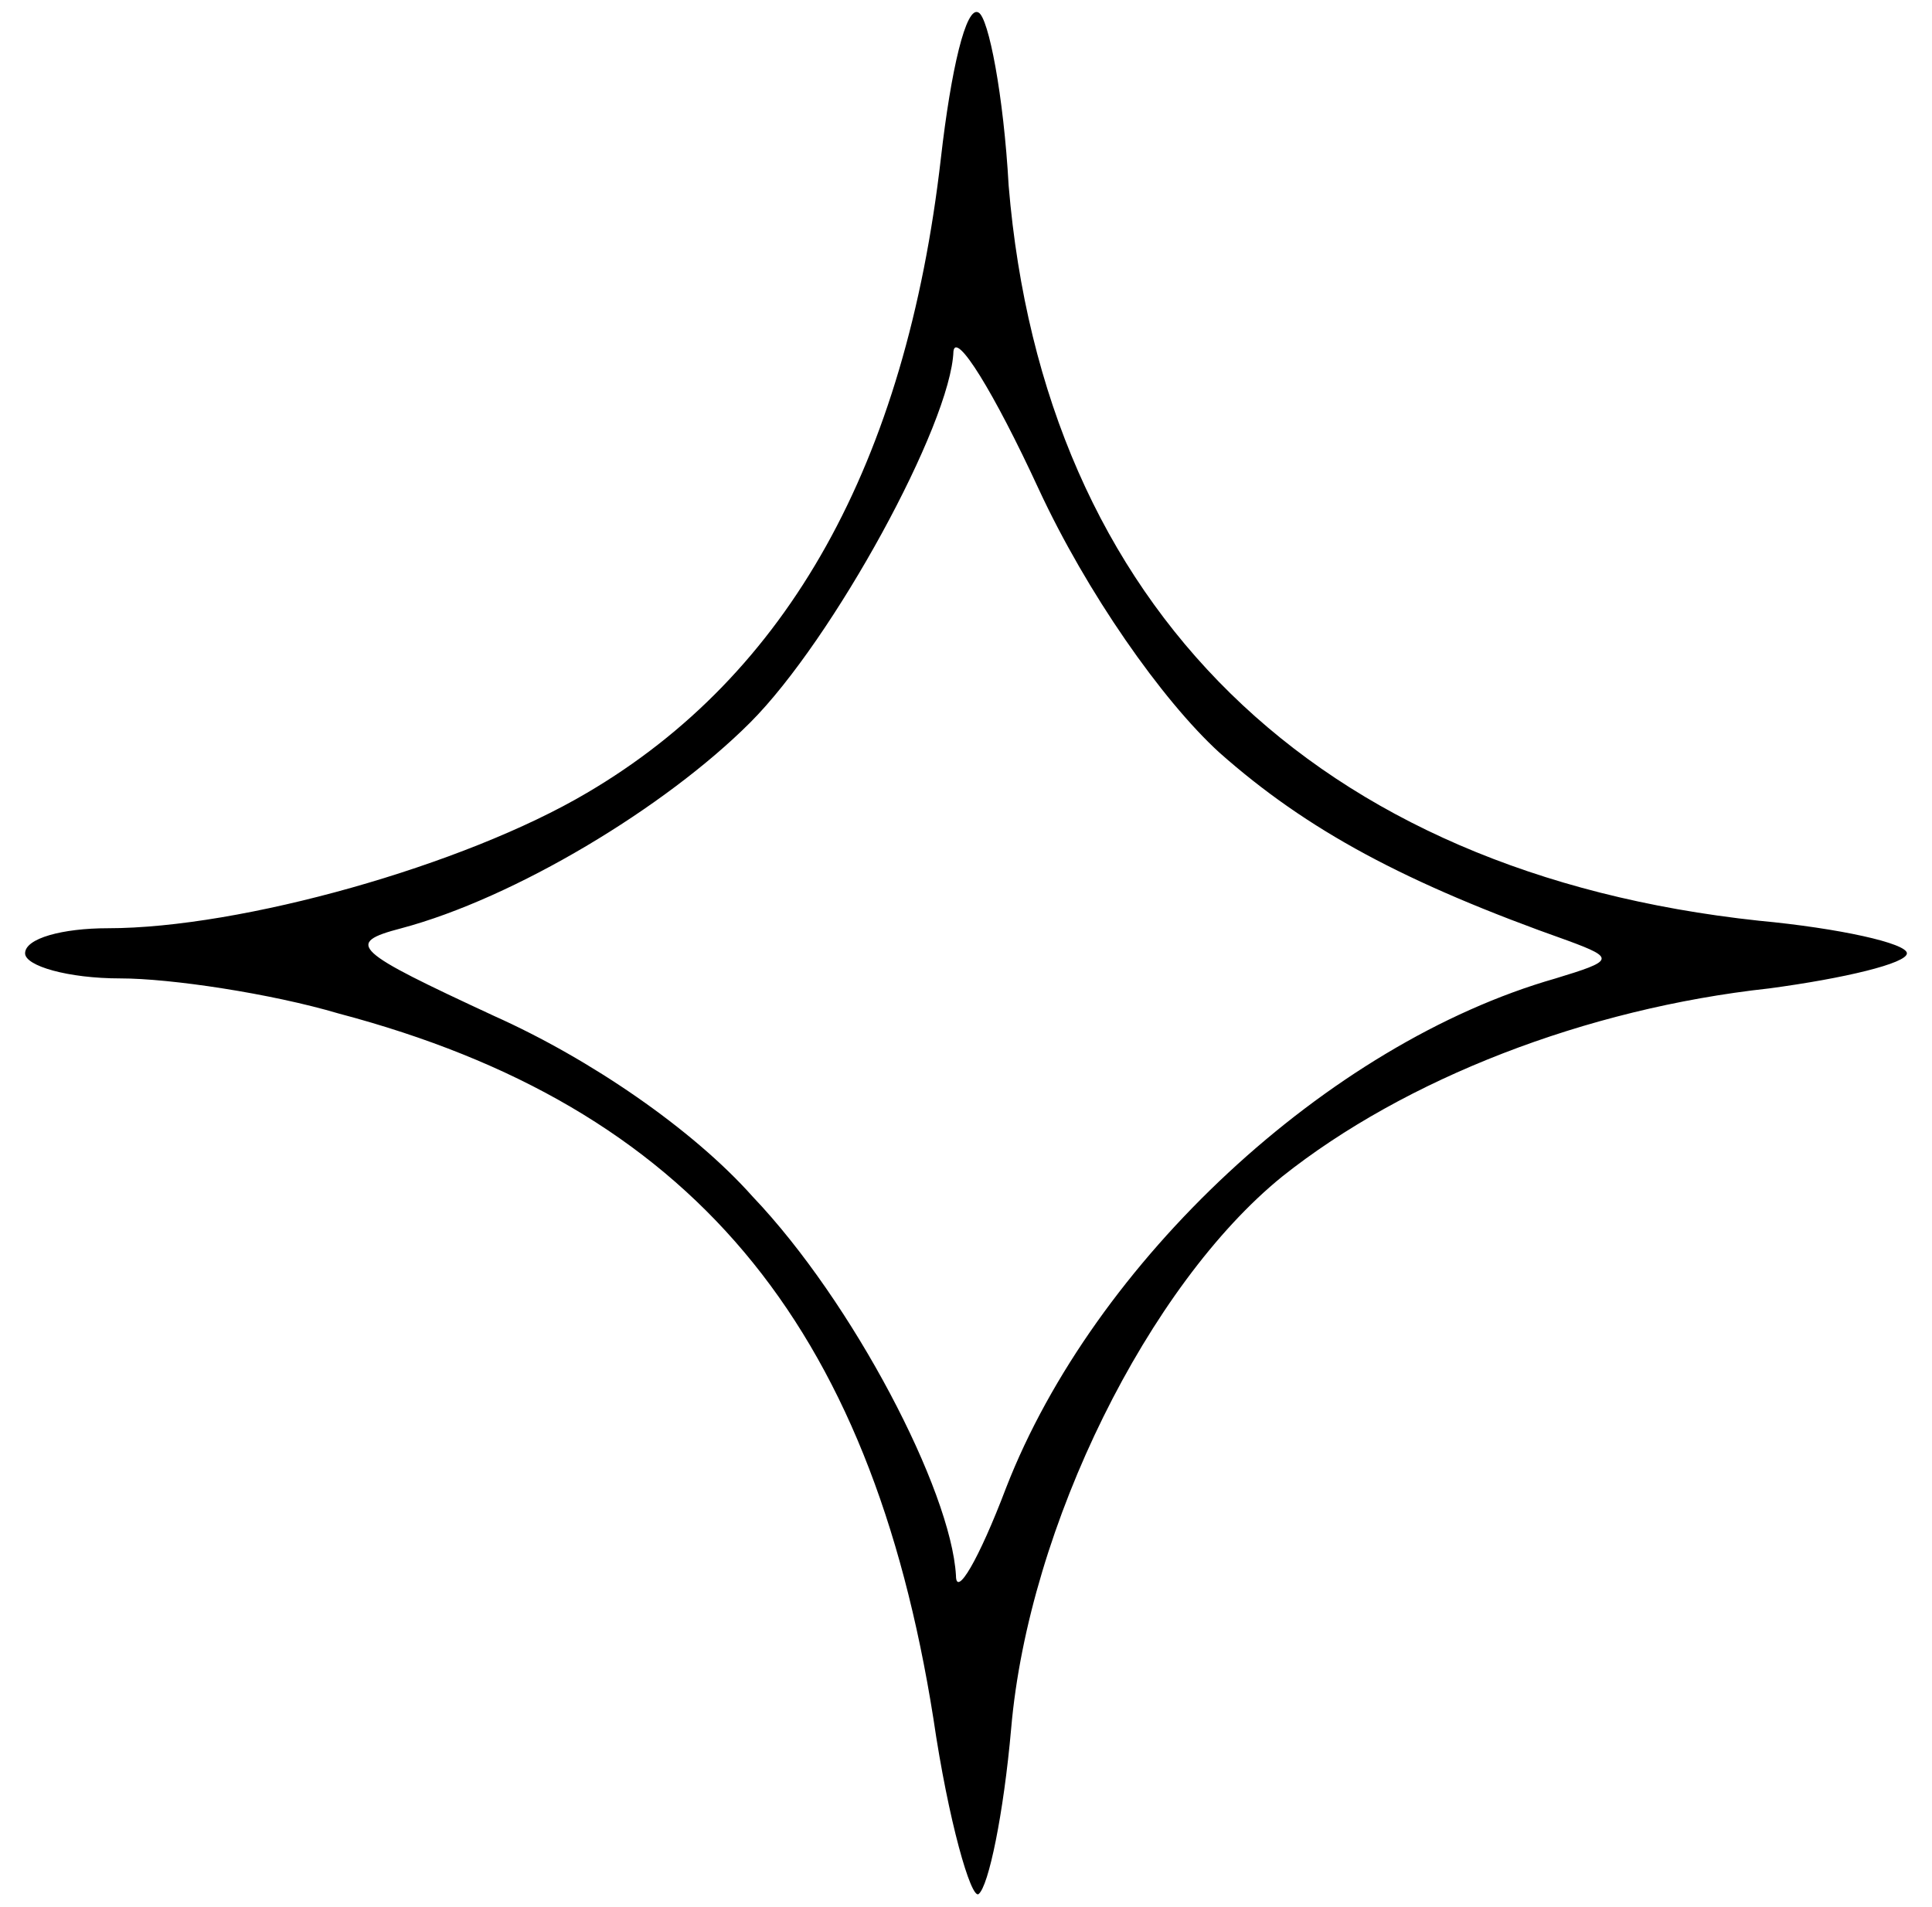 <?xml version="1.0" standalone="no"?>
<!DOCTYPE svg PUBLIC "-//W3C//DTD SVG 20010904//EN"
 "http://www.w3.org/TR/2001/REC-SVG-20010904/DTD/svg10.dtd">
<svg version="1.0" xmlns="http://www.w3.org/2000/svg"
 width="77pt" height="76pt" viewBox="0 0 77 76"
 preserveAspectRatio="xMidYMid meet">

<g transform="translate(0,76) scale(0.1,-0.1)"
fill="#000000" stroke="none">
<path d="M375 697 c-14 -122 -61 -206 -141 -253 -49 -29 -138 -54 -191 -54
-18 0 -33 -4 -33 -10 0 -5 17 -10 38 -10 20 0 60 -6 87 -14 140 -37 212 -123
237 -281 6 -41 15 -72 18 -70 4 3 10 32 13 66 7 81 55 177 108 220 49 39 121
67 194 75 30 4 55 10 55 14 0 4 -27 10 -59 13 -177 19 -285 125 -299 293 -2
36 -8 67 -12 69 -5 3 -11 -23 -15 -58z m111 -237 c35 -31 74 -52 139 -75 19
-7 18 -8 -5 -15 -91 -26 -184 -113 -219 -203 -11 -29 -20 -44 -20 -35 -2 34
-41 109 -81 151 -24 27 -65 55 -103 72 -56 26 -60 29 -37 35 45 12 105 48 139
82 33 33 80 119 81 148 1 8 16 -16 34 -55 19 -41 49 -84 72 -105z"/>
</g>
</svg>
